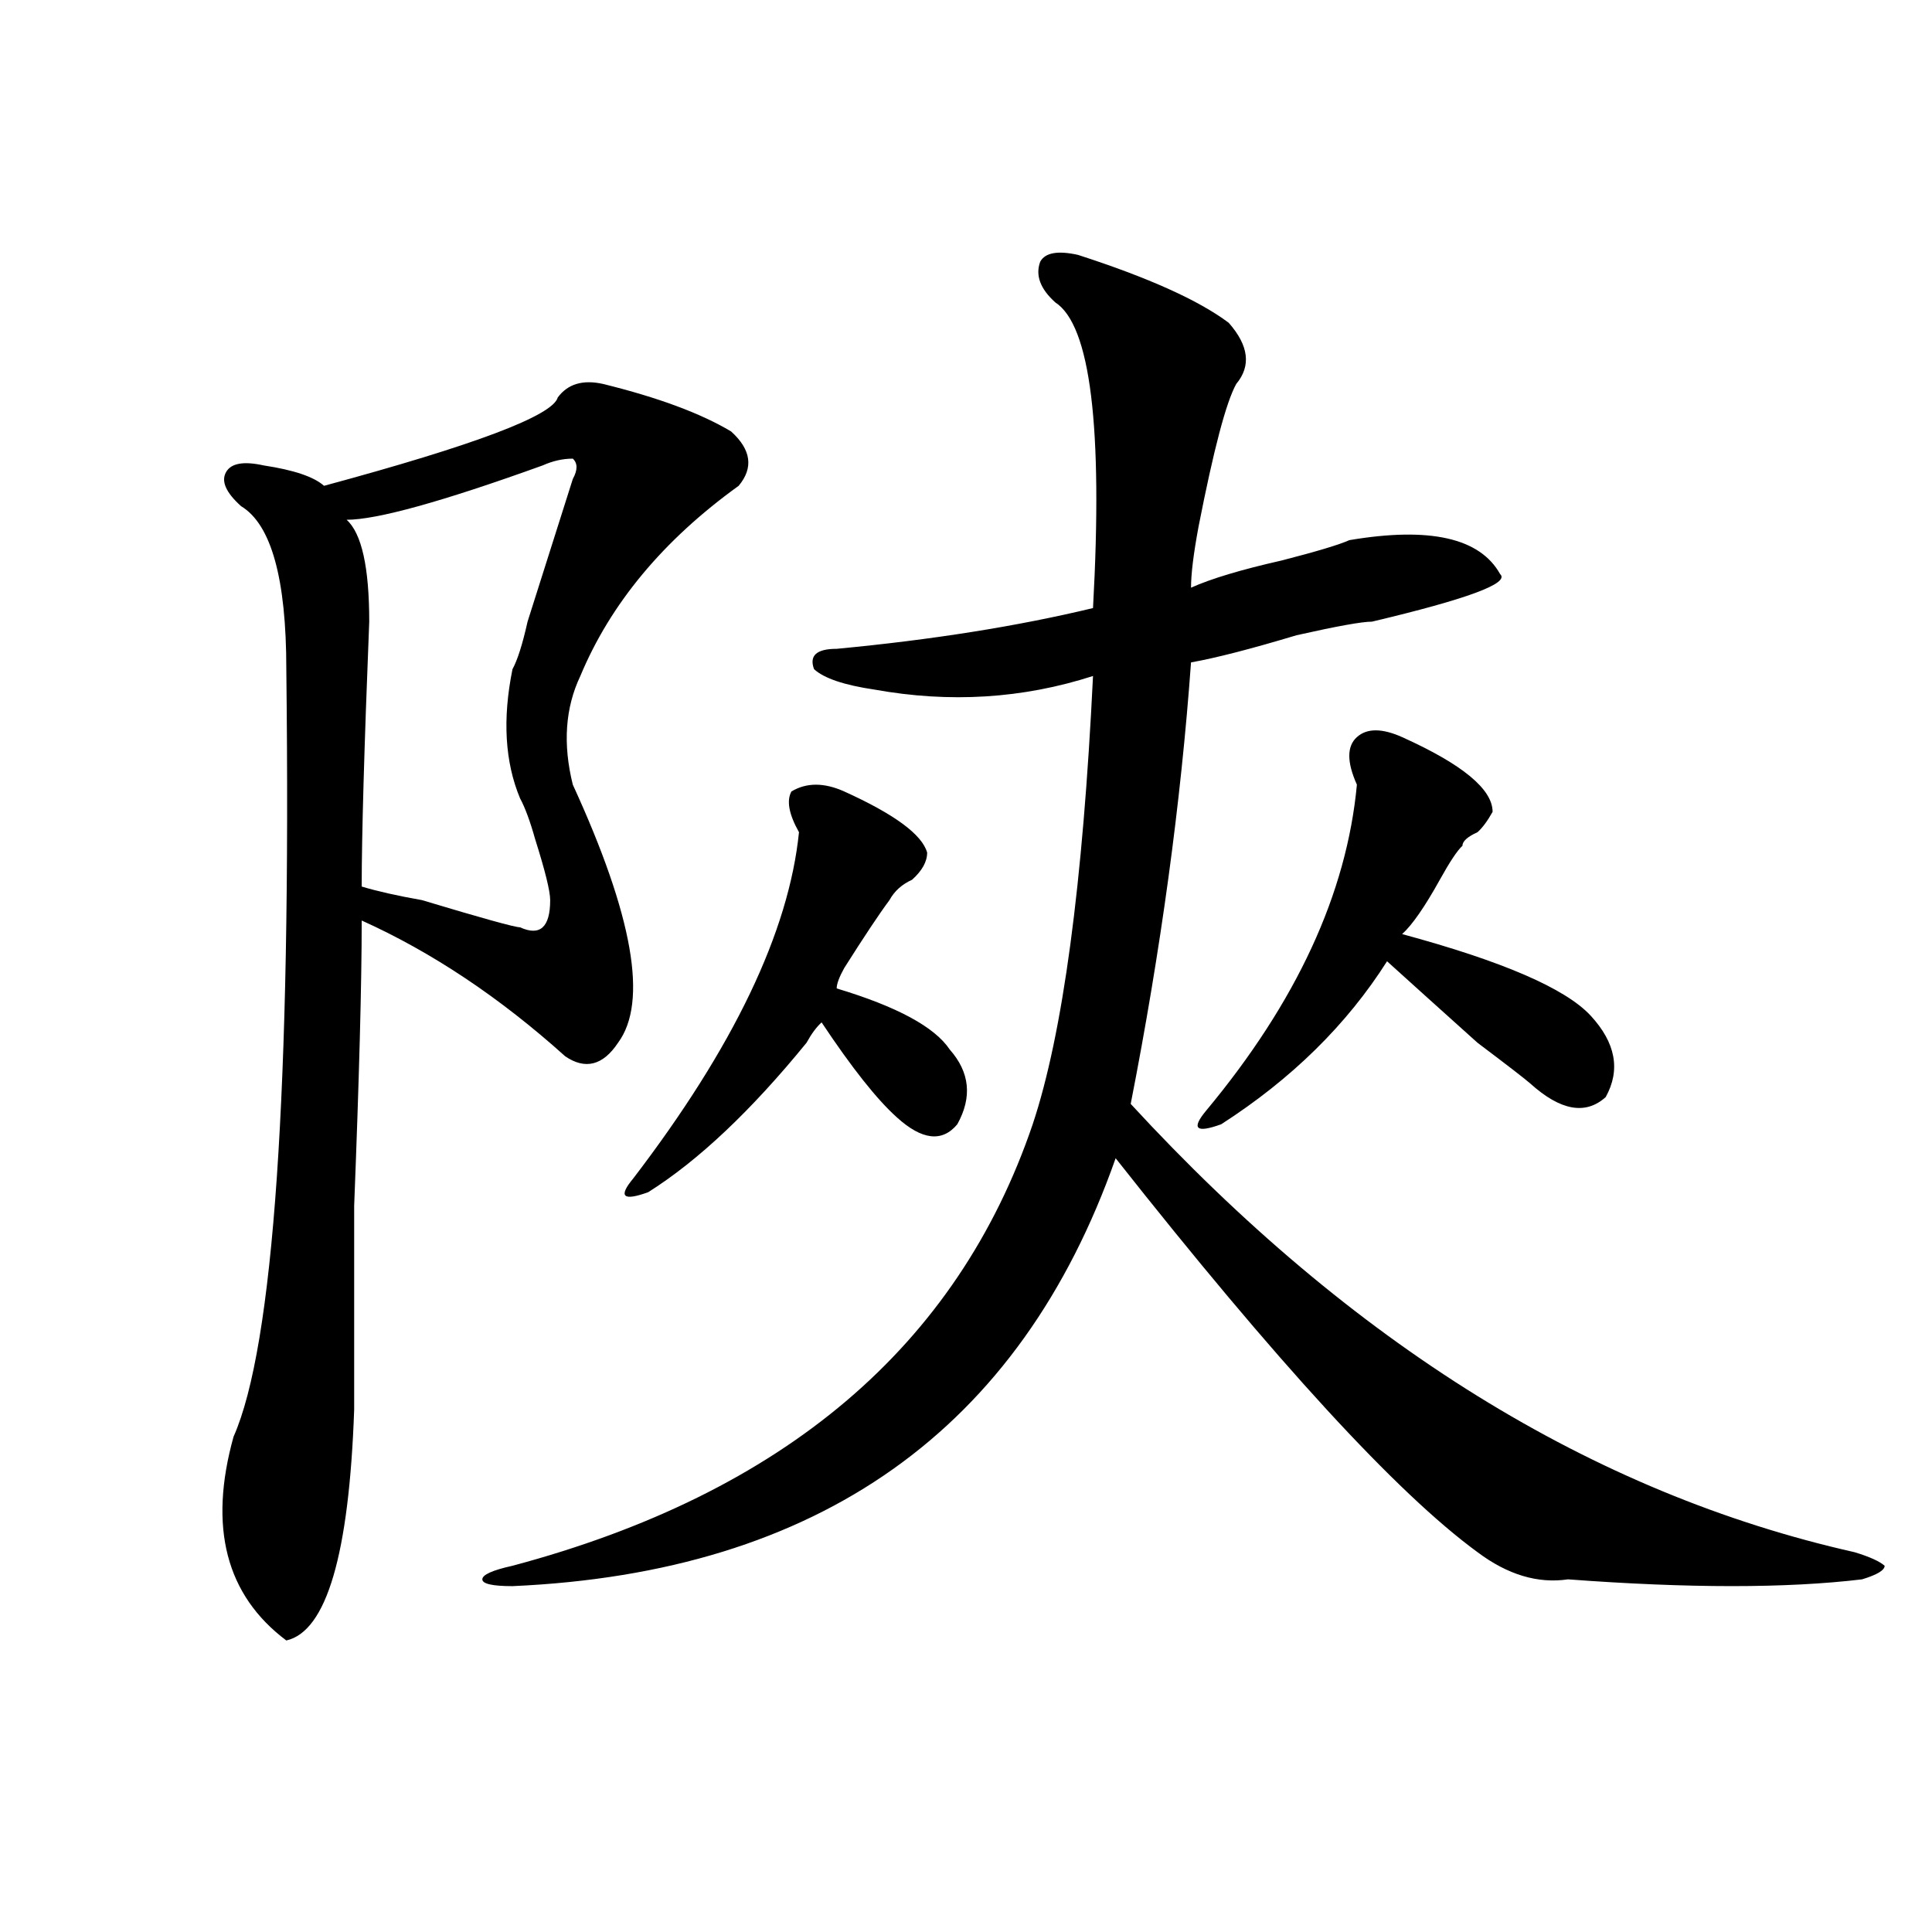 <?xml version="1.0" encoding="utf-8"?>
<!-- Generator: Adobe Illustrator 16.0.0, SVG Export Plug-In . SVG Version: 6.00 Build 0)  -->
<!DOCTYPE svg PUBLIC "-//W3C//DTD SVG 1.1//EN" "http://www.w3.org/Graphics/SVG/1.1/DTD/svg11.dtd">
<svg version="1.1" id="图层_1" xmlns="http://www.w3.org/2000/svg" xmlns:xlink="http://www.w3.org/1999/xlink" x="0px" y="0px"
	 width="1000px" height="1000px" viewBox="0 0 1000 1000" enable-background="new 0 0 1000 1000" xml:space="preserve">
<path d="M312.09,198.719c28.597,7.031,50.73,15.271,66.34,24.609c10.366,9.394,11.707,18.786,3.902,28.125
	c-39.023,28.125-66.34,60.974-81.949,98.438c-7.805,16.425-9.146,35.156-3.902,56.25c31.219,68.005,39.023,112.5,23.414,133.594
	c-7.805,11.755-16.95,14.063-27.316,7.031c-33.841-30.433-68.962-53.888-105.363-70.313c0,32.849-1.341,82.067-3.902,147.656
	c0,49.219,0,84.375,0,105.469c-2.622,75.036-14.329,114.807-35.121,119.531c-31.219-23.456-40.364-58.558-27.316-105.469
	c20.792-46.856,29.878-179.297,27.316-397.266c0-46.856-7.805-74.981-23.414-84.375c-7.805-7.031-10.427-12.854-7.805-17.578
	c2.562-4.669,9.085-5.823,19.512-3.516c15.609,2.362,25.976,5.878,31.219,10.547c78.047-21.094,118.351-36.31,120.973-45.703
	C293.858,198.719,301.663,196.411,312.09,198.719z M296.48,247.938c2.562-4.669,2.562-8.185,0-10.547
	c-5.243,0-10.427,1.208-15.609,3.516c-52.071,18.786-85.852,28.125-101.461,28.125c7.805,7.031,11.707,24.609,11.707,52.734
	c-2.622,65.644-3.902,111.347-3.902,137.109c7.805,2.362,18.171,4.724,31.219,7.031c31.219,9.394,48.108,14.063,50.73,14.063
	c10.366,4.724,15.609,0,15.609-14.063c0-4.669-2.622-15.216-7.805-31.641c-2.622-9.339-5.243-16.37-7.805-21.094
	c-7.805-18.731-9.146-40.979-3.902-66.797c2.562-4.669,5.183-12.854,7.805-24.609C283.433,288.972,291.237,264.362,296.48,247.938z
	 M557.938,131.922c36.401,11.755,62.438,23.456,78.047,35.156c10.366,11.755,11.707,22.302,3.902,31.641
	c-5.243,9.394-11.707,34.003-19.512,73.828c-2.622,14.063-3.902,24.609-3.902,31.641c10.366-4.669,25.976-9.339,46.828-14.063
	c18.171-4.669,29.878-8.185,35.121-10.547c41.585-7.031,67.62-1.153,78.047,17.578c5.183,4.724-16.95,12.909-66.34,24.609
	c-5.243,0-18.231,2.362-39.023,7.031c-23.414,7.031-41.646,11.755-54.633,14.063c-5.243,72.675-15.609,148.864-31.219,228.516
	C699.702,695.63,824.577,772.974,959.879,803.406c7.805,2.362,12.987,4.724,15.609,7.031c0,2.307-3.902,4.669-11.707,7.031
	c-39.023,4.669-89.754,4.669-152.191,0c-15.609,2.307-31.219-2.362-46.828-14.063c-41.646-30.433-104.083-98.438-187.313-203.906
	c-49.45,140.625-153.532,214.453-312.188,221.484c-10.427,0-15.609-1.209-15.609-3.516c0-2.362,5.183-4.725,15.609-7.031
	C405.746,772.974,495.5,696.784,534.523,581.922c15.609-46.856,25.976-124.2,31.219-232.031
	c-36.462,11.755-74.145,14.063-113.168,7.031c-15.609-2.308-26.036-5.823-31.219-10.547c-2.622-7.031,1.28-10.547,11.707-10.547
	c49.39-4.669,93.656-11.7,132.68-21.094c5.183-93.714-1.341-146.448-19.512-158.203c-7.805-7.031-10.427-14.063-7.805-21.094
	C540.987,130.769,547.511,129.614,557.938,131.922z M436.965,409.656c25.976,11.755,40.304,22.302,42.926,31.641
	c0,4.724-2.622,9.394-7.805,14.063c-5.243,2.362-9.146,5.878-11.707,10.547c-5.243,7.031-13.048,18.786-23.414,35.156
	c-2.622,4.724-3.902,8.239-3.902,10.547c31.219,9.394,50.73,19.94,58.535,31.641c10.366,11.755,11.707,24.609,3.902,38.672
	c-7.805,9.394-18.231,8.239-31.219-3.516c-10.427-9.339-23.414-25.763-39.023-49.219c-2.622,2.362-5.243,5.878-7.805,10.547
	c-28.657,35.156-55.974,60.974-81.949,77.344c-13.048,4.724-15.609,2.362-7.805-7.031c52.011-67.95,80.608-127.716,85.852-179.297
	c-5.243-9.339-6.524-16.37-3.902-21.094C417.453,404.987,426.538,404.987,436.965,409.656z M725.738,381.531
	c31.219,14.063,46.828,26.972,46.828,38.672c-2.622,4.724-5.243,8.239-7.805,10.547c-5.243,2.362-7.805,4.724-7.805,7.031
	c-2.622,2.362-6.524,8.239-11.707,17.578c-7.805,14.063-14.329,23.456-19.512,28.125c52.011,14.063,84.511,28.125,97.559,42.188
	c12.987,14.063,15.609,28.125,7.805,42.188c-10.427,9.394-23.414,7.031-39.023-7.031c-2.622-2.308-11.707-9.339-27.316-21.094
	c-20.853-18.731-36.462-32.794-46.828-42.188c-20.853,32.849-49.45,60.974-85.852,84.375c-13.048,4.724-15.609,2.362-7.805-7.031
	c46.828-56.25,72.804-112.5,78.047-168.75c-5.243-11.7-5.243-19.886,0-24.609C707.507,376.862,715.312,376.862,725.738,381.531z"/>
</svg>
